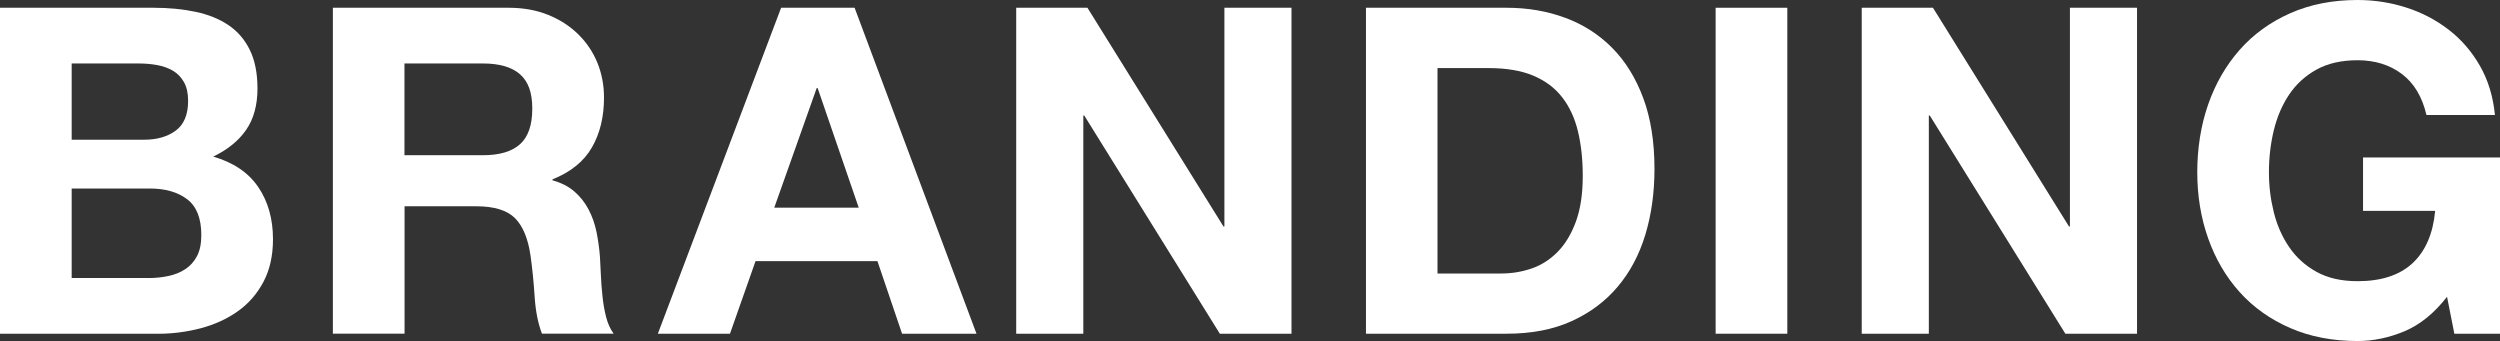 <?xml version="1.0" encoding="UTF-8"?>
<svg id="_レイヤー_2" data-name="レイヤー 2" xmlns="http://www.w3.org/2000/svg" viewBox="0 0 509.27 69.47">
  <rect x="0" y="0" width="509.27" height="69.47" fill="#333333" stroke="none"/>
  <defs>
    <style>
      .cls-1 {
        fill: #fff;
      }
    </style>
  </defs>
  <g id="content">
    <g>
      <path class="cls-1" d="M31.25,1.58c3.16,0,6.04.28,8.65.84s4.84,1.47,6.7,2.74c1.86,1.27,3.3,2.96,4.32,5.07,1.02,2.11,1.53,4.71,1.53,7.81,0,3.35-.76,6.14-2.28,8.37-1.52,2.23-3.77,4.06-6.74,5.49,4.09,1.18,7.15,3.24,9.16,6.18,2.01,2.95,3.02,6.5,3.02,10.65,0,3.35-.65,6.25-1.95,8.7-1.3,2.45-3.05,4.45-5.25,6-2.2,1.55-4.71,2.7-7.53,3.44-2.82.74-5.72,1.12-8.7,1.12H0V1.58h31.25ZM29.39,28.46c2.6,0,4.74-.62,6.42-1.86,1.67-1.24,2.51-3.26,2.51-6.05,0-1.55-.28-2.82-.84-3.81-.56-.99-1.3-1.77-2.23-2.32s-2-.94-3.21-1.16c-1.21-.22-2.46-.33-3.77-.33h-13.67v15.53h14.79ZM30.23,56.64c1.43,0,2.79-.14,4.09-.42,1.3-.28,2.45-.74,3.44-1.4.99-.65,1.78-1.53,2.37-2.65.59-1.12.88-2.54.88-4.28,0-3.41-.96-5.84-2.88-7.3-1.92-1.46-4.46-2.19-7.63-2.19h-15.9v18.23h15.62Z"/>
      <path class="cls-1" d="M103.6,1.58c2.98,0,5.66.48,8.04,1.44,2.39.96,4.43,2.28,6.14,3.95,1.7,1.67,3.01,3.61,3.91,5.81.9,2.2,1.35,4.57,1.35,7.11,0,3.91-.82,7.29-2.46,10.14-1.64,2.85-4.32,5.02-8.04,6.51v.19c1.8.5,3.29,1.26,4.46,2.28,1.18,1.02,2.14,2.23,2.88,3.63s1.29,2.93,1.63,4.6c.34,1.67.57,3.35.7,5.02.06,1.05.12,2.29.19,3.72.06,1.43.17,2.88.33,4.37.15,1.49.4,2.9.74,4.23.34,1.33.85,2.46,1.53,3.39h-14.6c-.81-2.11-1.3-4.62-1.49-7.53-.19-2.91-.46-5.7-.84-8.37-.5-3.47-1.55-6.01-3.16-7.63-1.61-1.61-4.25-2.42-7.9-2.42h-14.6v25.95h-14.6V1.58h35.81ZM98.39,31.62c3.35,0,5.86-.74,7.53-2.23,1.67-1.49,2.51-3.91,2.51-7.25s-.84-5.56-2.51-7.02c-1.67-1.46-4.19-2.19-7.53-2.19h-16v18.69h16Z"/>
      <path class="cls-1" d="M174.09,1.58l24.83,66.4h-15.16l-5.02-14.79h-24.83l-5.21,14.79h-14.69L159.12,1.58h14.97ZM174.93,42.31l-8.37-24.37h-.19l-8.65,24.37h17.2Z"/>
      <path class="cls-1" d="M221.52,1.58l27.71,44.55h.19V1.58h13.67v66.4h-14.6l-27.62-44.45h-.19v44.45h-13.67V1.58h14.51Z"/>
      <path class="cls-1" d="M306.9,1.58c4.28,0,8.26.68,11.95,2.05,3.69,1.36,6.88,3.41,9.58,6.14,2.7,2.73,4.8,6.14,6.32,10.23,1.52,4.09,2.28,8.9,2.28,14.41,0,4.84-.62,9.3-1.86,13.39-1.24,4.09-3.12,7.63-5.63,10.6-2.51,2.98-5.64,5.32-9.39,7.02-3.75,1.71-8.17,2.56-13.25,2.56h-28.64V1.58h28.64ZM305.87,55.71c2.11,0,4.15-.34,6.14-1.02,1.98-.68,3.75-1.81,5.3-3.39s2.79-3.64,3.72-6.18c.93-2.54,1.39-5.64,1.39-9.3,0-3.35-.33-6.37-.98-9.07-.65-2.7-1.72-5.01-3.21-6.93-1.49-1.92-3.46-3.39-5.91-4.42-2.45-1.02-5.47-1.53-9.07-1.53h-10.42v41.85h13.02Z"/>
      <path class="cls-1" d="M364.09,1.58v66.4h-14.6V1.58h14.6Z"/>
      <path class="cls-1" d="M393.76,1.58l27.71,44.55h.19V1.58h13.67v66.4h-14.6l-27.62-44.45h-.19v44.45h-13.67V1.58h14.51Z"/>
      <path class="cls-1" d="M489.83,67.47c-3.16,1.33-6.36,2-9.58,2-5.08,0-9.66-.88-13.72-2.65-4.06-1.77-7.49-4.2-10.28-7.3-2.79-3.1-4.93-6.74-6.42-10.93-1.49-4.19-2.23-8.7-2.23-13.53s.74-9.56,2.23-13.81c1.49-4.25,3.63-7.95,6.42-11.11,2.79-3.16,6.22-5.64,10.28-7.44,4.06-1.8,8.63-2.7,13.72-2.7,3.41,0,6.71.51,9.9,1.53,3.19,1.02,6.08,2.53,8.65,4.51,2.57,1.98,4.7,4.43,6.37,7.35,1.67,2.91,2.7,6.26,3.07,10.04h-13.95c-.87-3.72-2.54-6.51-5.02-8.37-2.48-1.86-5.49-2.79-9.02-2.79-3.29,0-6.08.64-8.37,1.91-2.29,1.27-4.15,2.98-5.58,5.11-1.43,2.14-2.46,4.57-3.12,7.3-.65,2.73-.98,5.55-.98,8.46s.33,5.5.98,8.14c.65,2.64,1.69,5.01,3.12,7.11,1.43,2.11,3.29,3.8,5.58,5.07,2.29,1.27,5.08,1.91,8.37,1.91,4.84,0,8.57-1.22,11.21-3.67,2.63-2.45,4.17-6,4.6-10.65h-14.69v-10.88h27.9v35.9h-9.3l-1.49-7.53c-2.6,3.35-5.49,5.69-8.65,7.02Z"/>
    </g>
  </g>
</svg>
